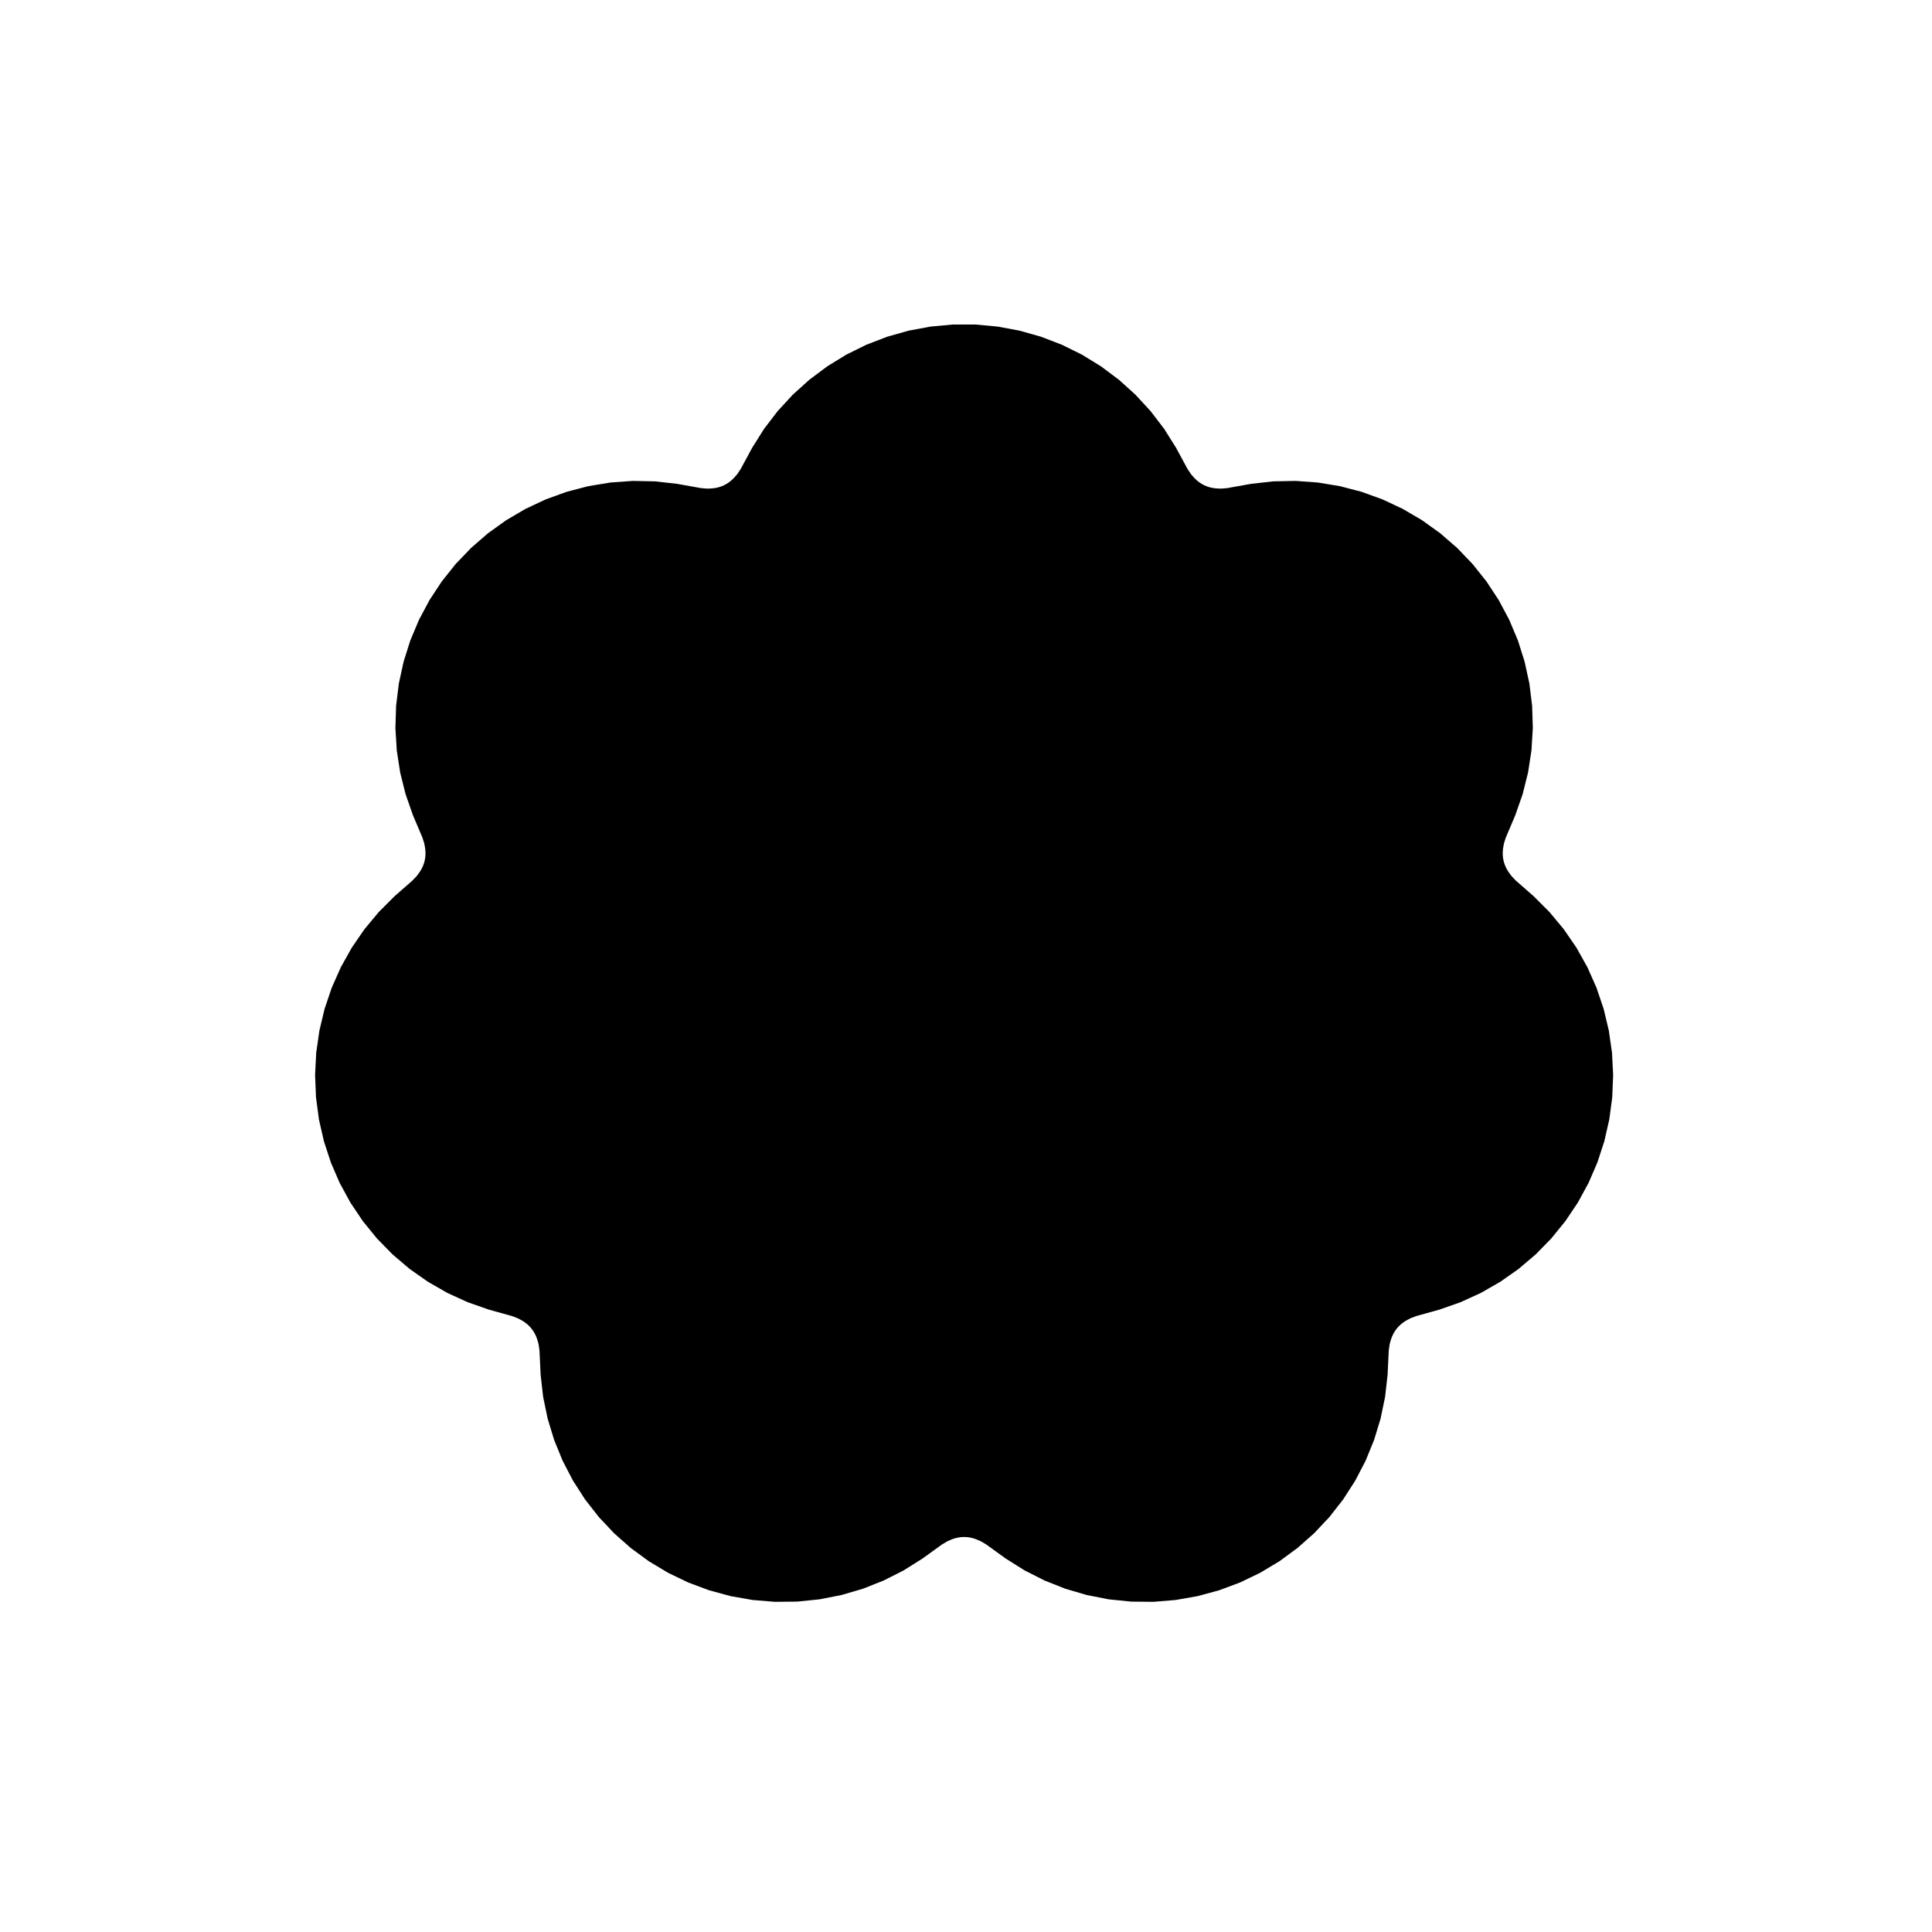 <svg width="1024" height="1024" viewBox="0 0 1024 1024" fill="none" xmlns="http://www.w3.org/2000/svg">
<rect width="1024" height="1024" fill="white" style="fill:white;fill-opacity:1;"/>
<path d="M533.044 826.059L543.075 832.355L553.641 837.707L564.652 842.067L576.017 845.4L587.64 847.678L599.422 848.881L611.265 849L623.069 848.033L634.734 845.988L646.164 842.883L657.26 838.744L667.931 833.605L678.086 827.511L687.639 820.511L696.511 812.665L704.627 804.04L711.919 794.707L718.324 784.745L723.789 774.238L728.269 763.275L731.726 751.947L734.129 740.35L735.46 728.582L736.062 715.821L736.503 712.668L736.933 711.013C737.174 710.085 737.485 709.178 737.862 708.297L737.928 708.144C738.323 707.223 738.799 706.338 739.349 705.501C739.926 704.622 740.583 703.798 741.312 703.039C742.006 702.316 742.763 701.656 743.573 701.066L743.708 700.967C744.482 700.403 745.298 699.899 746.148 699.458L747.667 698.67L750.642 697.539L762.949 694.112L774.126 690.196L784.898 685.272L795.173 679.381L804.864 672.574L813.892 664.908L822.179 656.447L829.655 647.261L836.259 637.43L841.934 627.034L846.632 616.163L850.314 604.907L852.95 593.36L854.516 581.621L855 569.787L854.398 557.959L852.714 546.236L849.963 534.717L846.168 523.498L841.361 512.674L835.583 502.336L828.881 492.571L821.313 483.461L812.942 475.083L803.34 466.656L801.15 464.346L800.124 462.977C799.549 462.211 799.033 461.402 798.58 460.558L798.501 460.41C798.028 459.527 797.633 458.605 797.321 457.653C796.993 456.653 796.758 455.625 796.62 454.582C796.488 453.589 796.443 452.586 796.487 451.585L796.494 451.418C796.536 450.461 796.65 449.508 796.835 448.568L797.166 446.89L798.137 443.859L803.131 432.1L807.038 420.92L809.904 409.429L811.705 397.723L812.426 385.901L812.06 374.064L810.612 362.31L808.092 350.737L804.522 339.444L799.933 328.526L794.363 318.075L787.858 308.178L780.474 298.918L772.272 290.374L763.322 282.618L753.698 275.714L743.483 269.721L732.762 264.69L721.624 260.662L710.164 257.671L698.479 255.744L686.666 254.895L674.825 255.131L663.055 256.453L650.48 258.705L647.308 258.977L645.599 258.926C644.641 258.898 643.687 258.797 642.744 258.624L642.58 258.594C641.594 258.414 640.626 258.148 639.687 257.798C638.702 257.431 637.752 256.973 636.85 256.432C635.991 255.916 635.179 255.325 634.424 254.667L634.298 254.557C633.575 253.928 632.902 253.245 632.283 252.514L631.177 251.208L629.412 248.559L623.332 237.324L617.027 227.298L609.83 217.893L601.8 209.186L593.007 201.252L583.524 194.157L573.431 187.961L562.812 182.716L551.758 178.466L540.36 175.247L528.715 173.085L516.922 172H505.078L493.284 173.085L481.64 175.247L470.242 178.466L459.188 182.716L448.569 187.961L438.476 194.157L428.993 201.252L420.199 209.186L412.17 217.893L404.973 227.298L398.668 237.324L392.588 248.559L390.823 251.208L389.718 252.513C389.098 253.245 388.425 253.928 387.702 254.557L387.576 254.667C386.821 255.325 386.009 255.916 385.149 256.432C384.248 256.973 383.298 257.431 382.313 257.798C381.374 258.148 380.406 258.414 379.42 258.594L379.256 258.624C378.313 258.797 377.359 258.898 376.401 258.926L374.692 258.977L371.52 258.705L358.945 256.453L347.175 255.131L335.334 254.895L323.521 255.744L311.836 257.671L300.376 260.662L289.238 264.69L278.517 269.721L268.302 275.714L258.678 282.618L249.728 290.374L241.526 298.918L234.142 308.178L227.637 318.075L222.067 328.526L217.478 339.444L213.908 350.737L211.388 362.31L209.94 374.064L209.574 385.901L210.295 397.723L212.096 409.429L214.962 420.92L218.869 432.1L223.863 443.859L224.834 446.89L225.165 448.569C225.35 449.509 225.464 450.461 225.506 451.418L225.513 451.585C225.557 452.586 225.512 453.589 225.38 454.583C225.241 455.625 225.007 456.653 224.679 457.652C224.367 458.605 223.972 459.528 223.499 460.411L223.42 460.558C222.967 461.402 222.451 462.211 221.876 462.977L220.85 464.346L218.66 466.656L209.058 475.083L200.687 483.461L193.119 492.571L186.417 502.336L180.639 512.674L175.832 523.498L172.037 534.717L169.286 546.236L167.602 557.959L167 569.787L167.484 581.621L169.05 593.36L171.686 604.907L175.368 616.163L180.066 627.034L185.741 637.43L192.345 647.261L199.821 656.447L208.108 664.908L217.135 672.574L226.827 679.381L237.102 685.272L247.873 690.196L259.051 694.112L271.358 697.539L274.333 698.67L275.852 699.458C276.702 699.899 277.518 700.404 278.292 700.968L278.427 701.066C279.237 701.656 279.994 702.317 280.688 703.039C281.417 703.798 282.074 704.621 282.651 705.5C283.201 706.338 283.677 707.223 284.072 708.144L284.138 708.298C284.515 709.178 284.826 710.085 285.066 711.012L285.497 712.668L285.937 715.821L286.54 728.582L287.871 740.35L290.275 751.947L293.731 763.275L298.211 774.238L303.676 784.745L310.081 794.707L317.373 804.04L325.489 812.665L334.361 820.511L343.914 827.511L354.069 833.605L364.74 838.744L375.836 842.883L387.266 845.988L398.931 848.033L410.735 849L422.578 848.881L434.36 847.678L445.983 845.4L457.348 842.067L468.359 837.707L478.925 832.355L488.956 826.059L499.308 818.573L502.047 816.952L503.611 816.256C504.485 815.866 505.389 815.543 506.312 815.29L506.473 815.246C507.44 814.98 508.428 814.8 509.426 814.708C510.473 814.611 511.527 814.611 512.574 814.708C513.572 814.8 514.56 814.98 515.527 815.246L515.688 815.29C516.611 815.543 517.514 815.866 518.389 816.256L519.952 816.952L522.692 818.573L533.044 826.059Z" fill="black" style="fill:black;fill-opacity:1;"/>
</svg>
